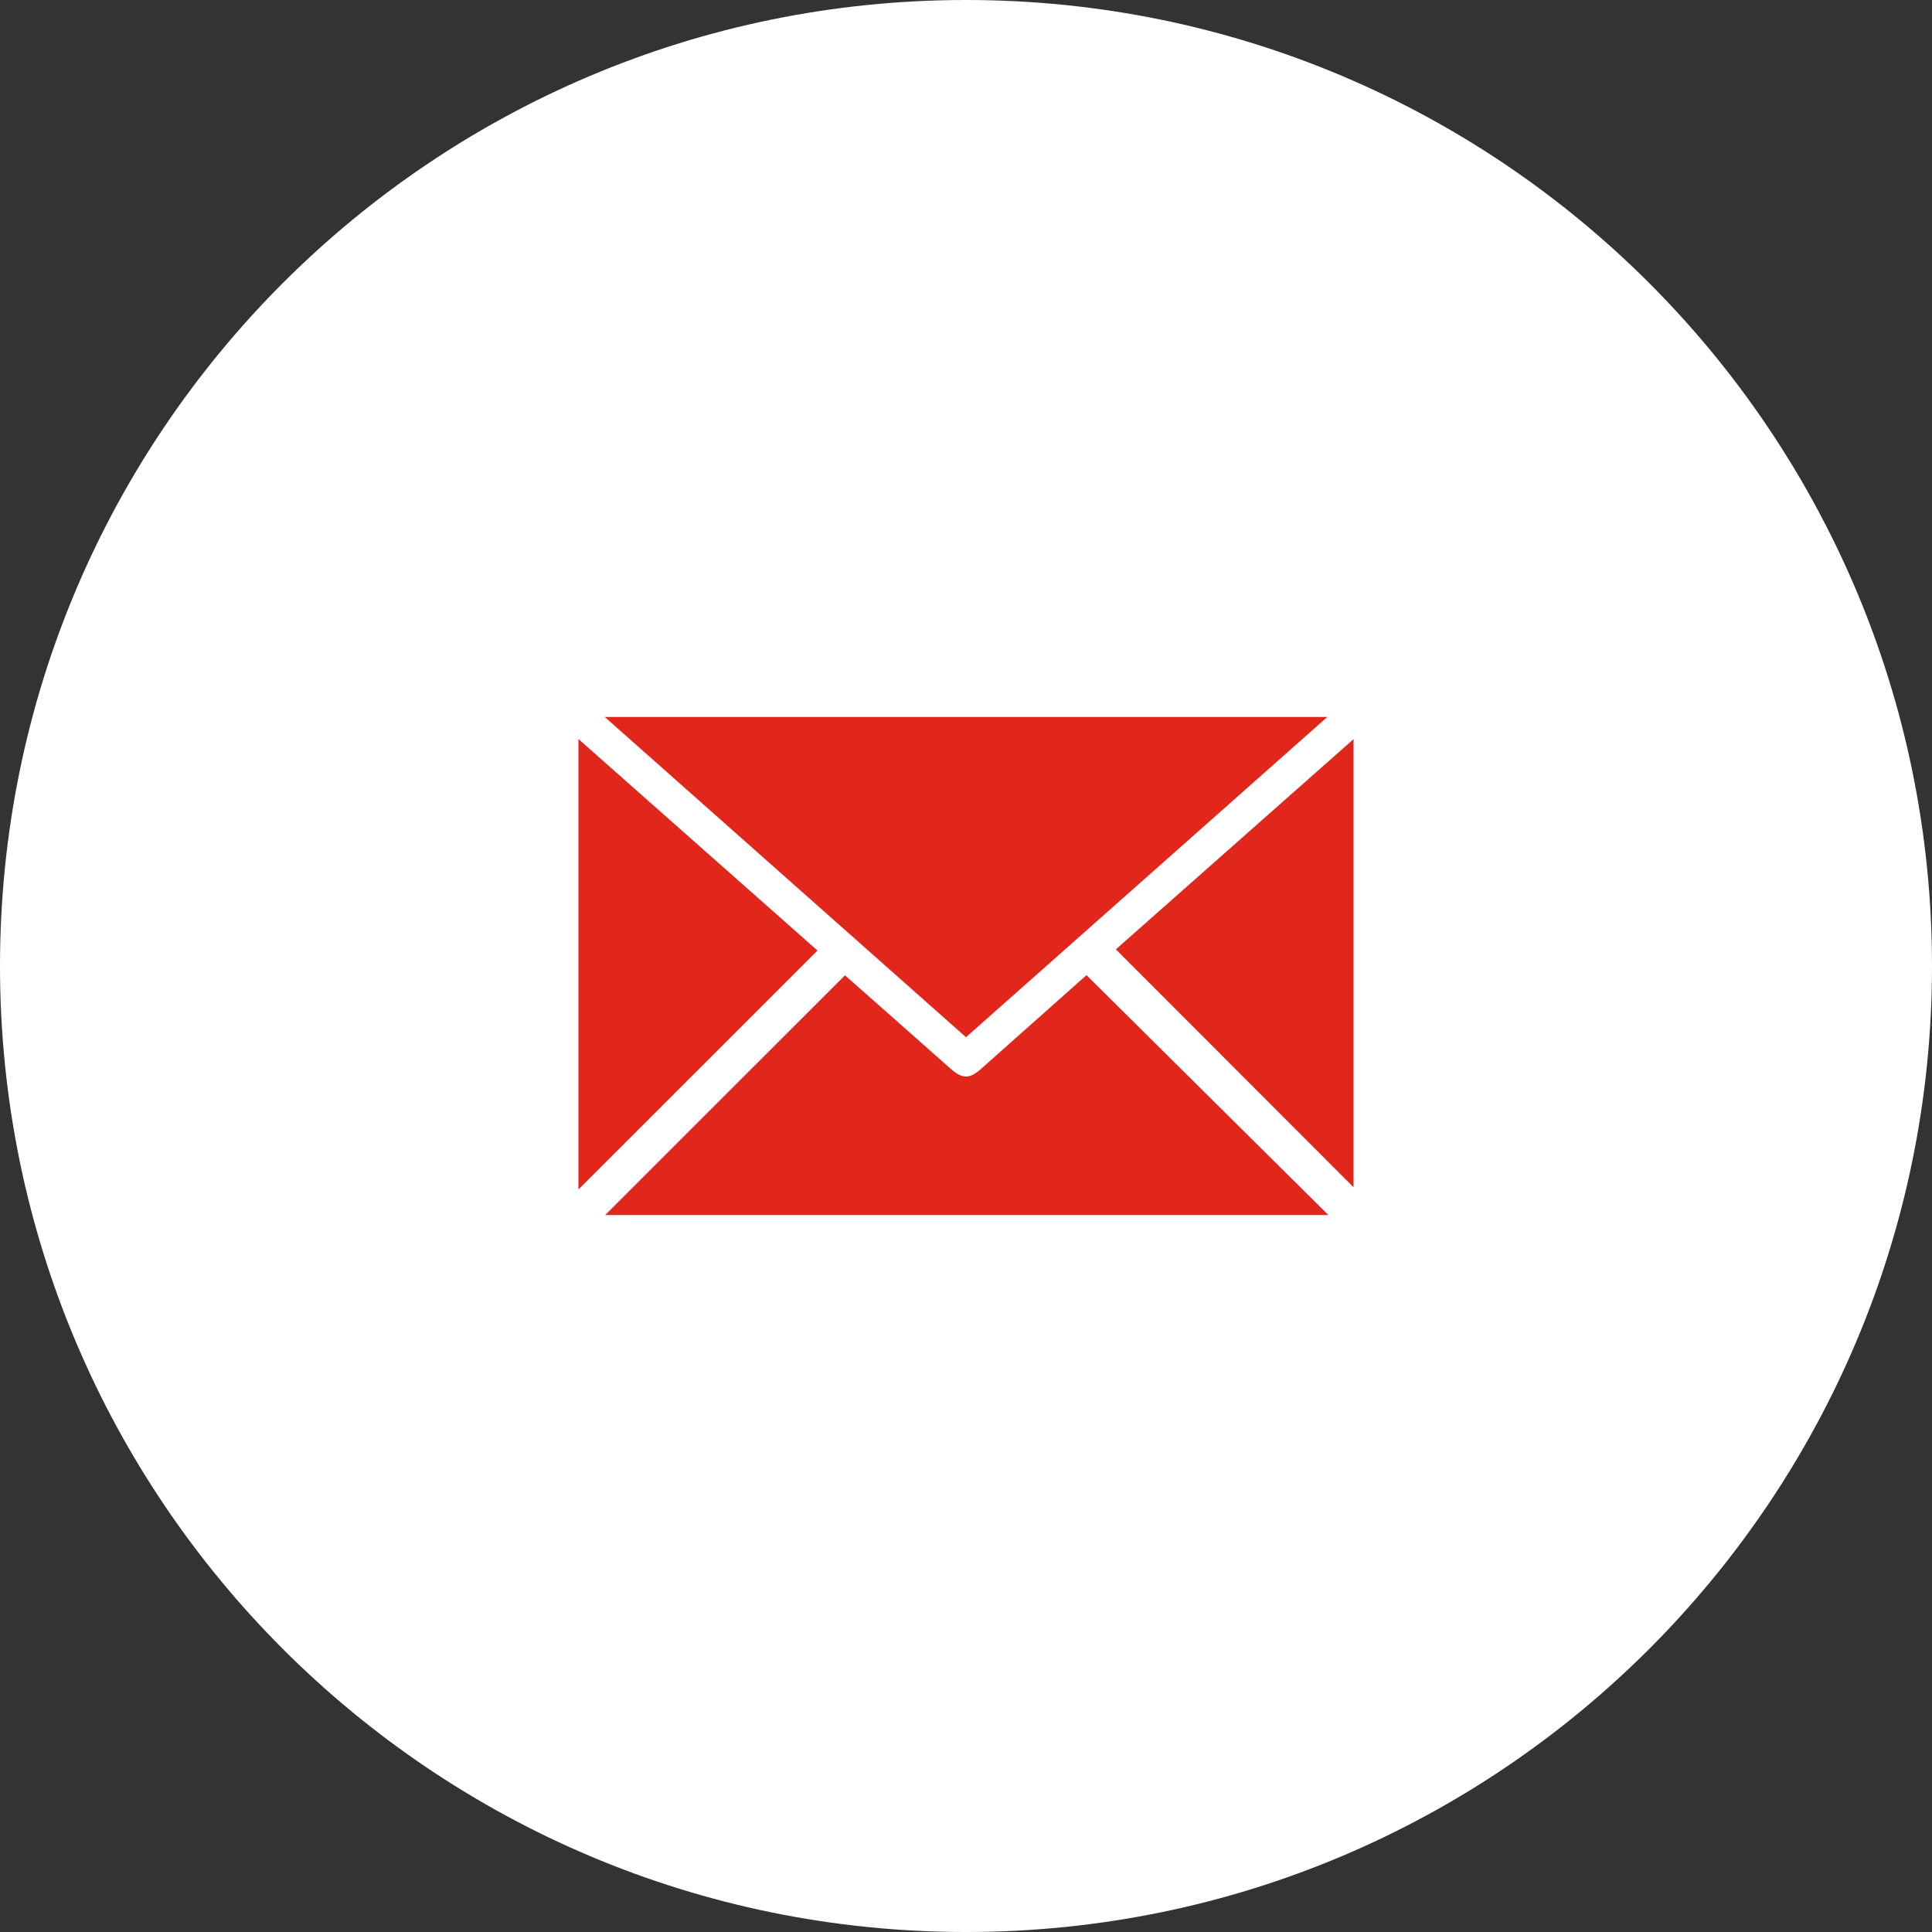 <?xml version="1.0" encoding="utf-8"?>
<!-- Generator: Adobe Illustrator 15.0.0, SVG Export Plug-In . SVG Version: 6.00 Build 0)  -->
<!DOCTYPE svg PUBLIC "-//W3C//DTD SVG 1.1//EN" "http://www.w3.org/Graphics/SVG/1.1/DTD/svg11.dtd">
<svg version="1.1" id="Layer_1" xmlns="http://www.w3.org/2000/svg" xmlns:xlink="http://www.w3.org/1999/xlink" x="0px" y="0px"
	 width="80px" height="80px" viewBox="0 0 80 80" enable-background="new 0 0 80 80" xml:space="preserve">
<rect x="0" y="0" width="80" height="80" fill="#333333" stroke="none"/>
<g>
	<path fill="#FFFFFF" d="M80,40.002C80,62.092,62.092,80,40.002,80C17.91,80,0,62.092,0,40.002C0,17.907,17.91,0,40.002,0
		C62.092,0,80,17.907,80,40.002z"/>
	<path fill="#E1261C" d="M25.041,29.688h29.921L40,42.949L25.041,29.688z M55.006,50.312H25.059l9.929-9.926
		c0.885,0.78,1.822,1.609,2.76,2.437c0.544,0.481,1.085,0.958,1.623,1.438c0.477,0.42,0.78,0.42,1.248,0.003l4.218-3.75
		c0.07-0.063,0.144-0.126,0.155-0.133L55.006,50.312z M46.206,39.311l9.842-8.705v18.557L46.206,39.311z M23.952,49.255V30.602
		l9.899,8.758L23.952,49.255z"/>
</g>
</svg>
